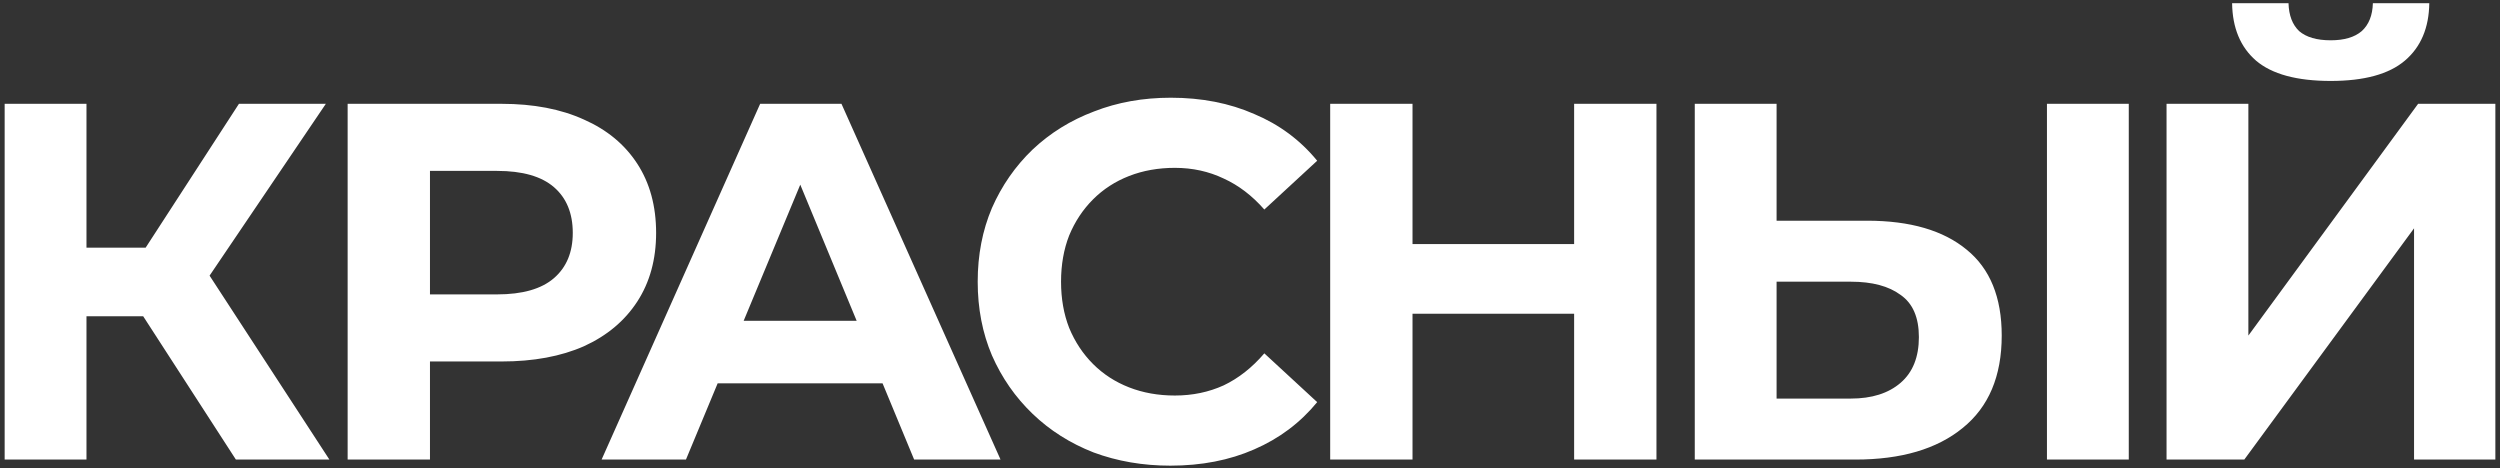 <?xml version="1.0" encoding="UTF-8"?> <svg xmlns="http://www.w3.org/2000/svg" width="454" height="85" viewBox="0 0 454 85" fill="none"><rect x="0" y="0" width="454" height="85" fill="#333333" stroke="none"/><path d="M42.837 83.457L22.718 52.355L34.808 45.064L59.819 83.457H42.837ZM0.845 83.457V18.853H15.704V83.457H0.845ZM11.366 57.431V44.971H33.885V57.431H11.366ZM36.192 52.816L22.441 51.155L43.391 18.853H59.172L36.192 52.816ZM63.131 83.457V18.853H91.095C96.879 18.853 101.862 19.807 106.046 21.714C110.23 23.56 113.46 26.236 115.737 29.743C118.013 33.25 119.151 37.434 119.151 42.295C119.151 47.094 118.013 51.247 115.737 54.754C113.46 58.261 110.23 60.968 106.046 62.876C101.862 64.722 96.879 65.644 91.095 65.644H71.437L78.082 58.907V83.457H63.131ZM78.082 60.568L71.437 53.462H90.264C94.879 53.462 98.324 52.478 100.601 50.509C102.877 48.54 104.016 45.802 104.016 42.295C104.016 38.726 102.877 35.958 100.601 33.989C98.324 32.02 94.879 31.035 90.264 31.035H71.437L78.082 23.929V60.568ZM109.25 83.457L138.044 18.853H152.811L181.698 83.457H166.008L142.382 26.421H148.288L124.57 83.457H109.25ZM123.647 69.613L127.615 58.261H160.84L164.901 69.613H123.647ZM212.529 84.564C207.545 84.564 202.9 83.764 198.593 82.165C194.347 80.503 190.656 78.165 187.518 75.15C184.38 72.136 181.919 68.598 180.135 64.537C178.412 60.476 177.55 56.015 177.55 51.155C177.55 46.294 178.412 41.833 180.135 37.773C181.919 33.712 184.38 30.174 187.518 27.159C190.717 24.144 194.44 21.837 198.685 20.237C202.93 18.576 207.576 17.746 212.621 17.746C218.22 17.746 223.265 18.73 227.757 20.699C232.31 22.606 236.124 25.436 239.201 29.19L229.602 38.05C227.387 35.527 224.926 33.65 222.219 32.42C219.512 31.128 216.559 30.482 213.359 30.482C210.344 30.482 207.576 30.974 205.053 31.958C202.53 32.943 200.346 34.358 198.5 36.204C196.655 38.05 195.209 40.234 194.163 42.756C193.178 45.279 192.686 48.078 192.686 51.155C192.686 54.231 193.178 57.031 194.163 59.553C195.209 62.076 196.655 64.26 198.5 66.106C200.346 67.952 202.53 69.367 205.053 70.351C207.576 71.336 210.344 71.828 213.359 71.828C216.559 71.828 219.512 71.213 222.219 69.982C224.926 68.69 227.387 66.752 229.602 64.168L239.201 73.028C236.124 76.781 232.31 79.642 227.757 81.611C223.265 83.58 218.189 84.564 212.529 84.564ZM285.861 18.853H300.813V83.457H285.861V18.853ZM256.513 83.457H241.562V18.853H256.513V83.457ZM286.969 56.969H255.406V44.325H286.969V56.969ZM339.056 40.08C346.87 40.08 352.9 41.833 357.145 45.34C361.391 48.786 363.513 53.985 363.513 60.938C363.513 68.321 361.144 73.92 356.407 77.734C351.731 81.549 345.24 83.457 336.934 83.457H307.77V18.853H322.628V40.08H339.056ZM336.103 72.382C339.918 72.382 342.932 71.428 345.147 69.521C347.362 67.613 348.47 64.845 348.47 61.215C348.47 57.646 347.362 55.093 345.147 53.554C342.994 51.955 339.979 51.155 336.103 51.155H322.628V72.382H336.103ZM371.727 83.457V18.853H386.586V83.457H371.727ZM393.445 83.457V18.853H408.304V60.938L439.129 18.853H453.157V83.457H438.391V41.464L407.565 83.457H393.445ZM423.255 14.7C417.102 14.7 412.58 13.469 409.688 11.008C406.858 8.547 405.412 5.071 405.351 0.579H415.595C415.656 2.794 416.302 4.486 417.533 5.655C418.825 6.763 420.732 7.317 423.255 7.317C425.716 7.317 427.593 6.763 428.885 5.655C430.177 4.486 430.853 2.794 430.915 0.579H441.159C441.098 5.071 439.621 8.547 436.729 11.008C433.838 13.469 429.346 14.7 423.255 14.7Z" fill="white"></path></svg> 